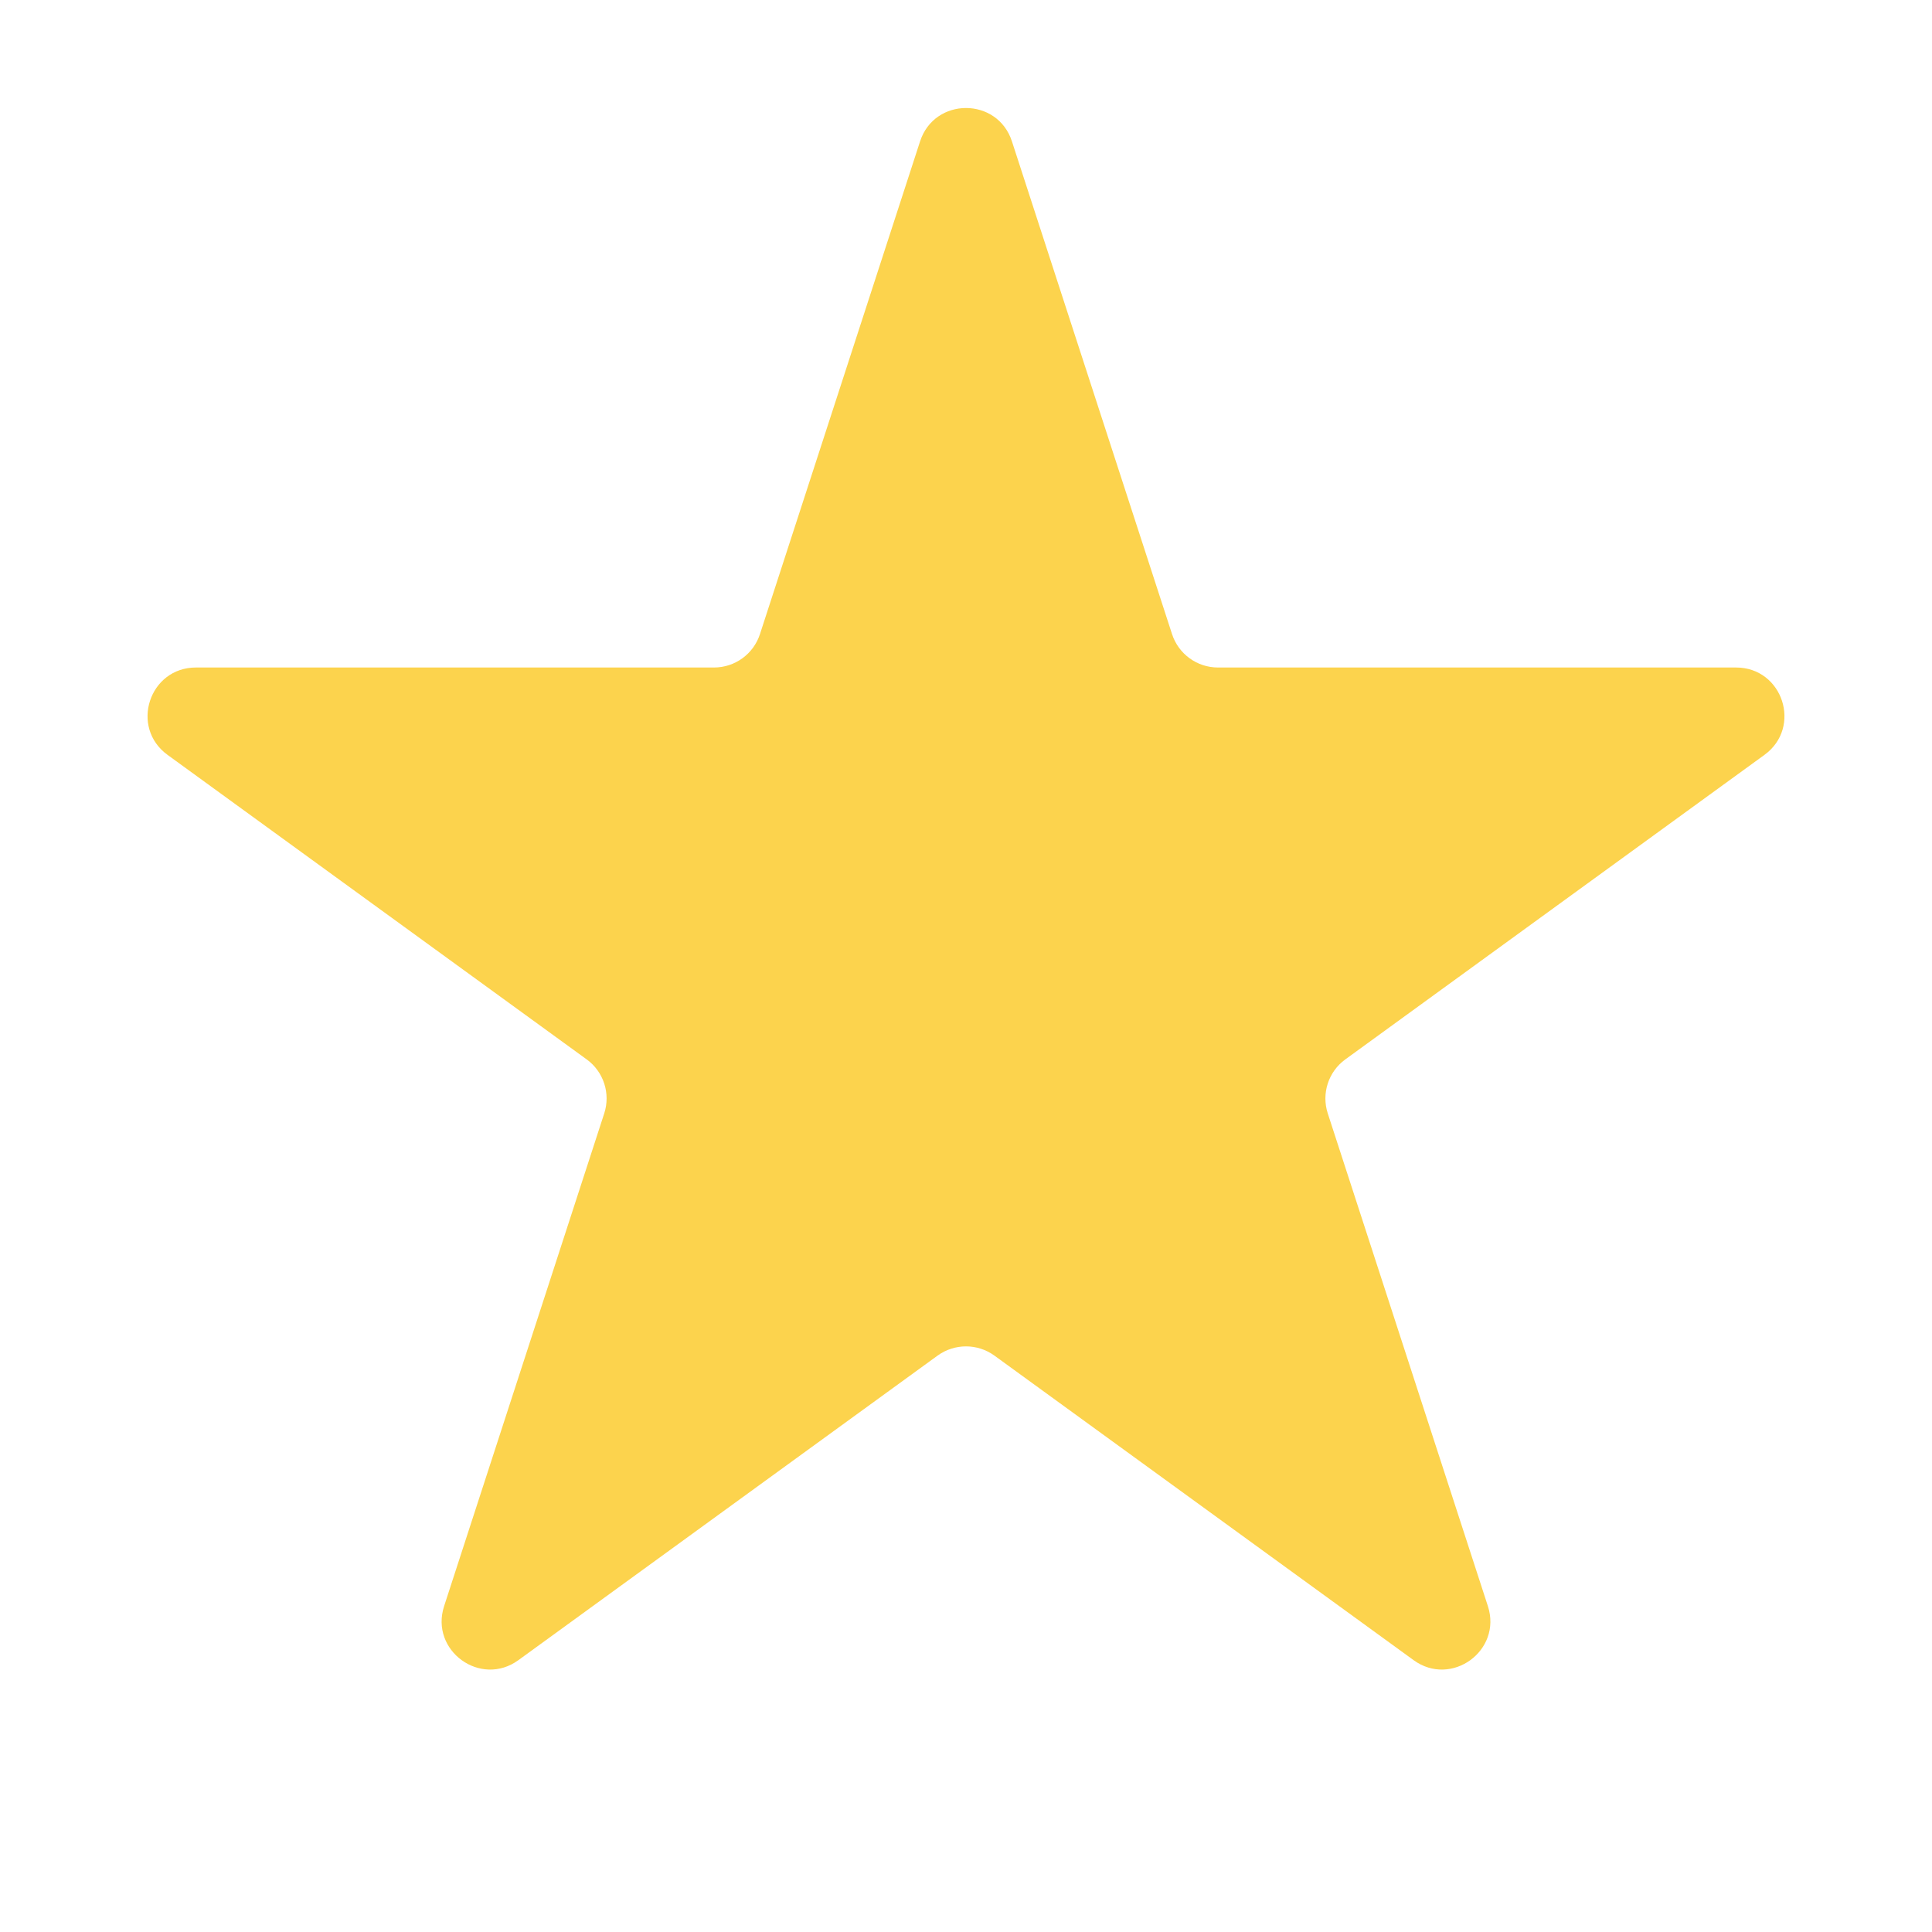 <svg xmlns:xlink="http://www.w3.org/1999/xlink" xmlns="http://www.w3.org/2000/svg" class="w-8 h-8 sm:w-10 sm:h-10" viewBox="0 0 40 40" fill="none" width="40" height="40"><g clip-path="url(#clip0_5535_27332)" fill="none"><path d="M19.049 2.927C19.348 2.006 20.652 2.006 20.951 2.927L24.266 13.129C24.4 13.541 24.784 13.82 25.217 13.82H35.943C36.912 13.82 37.315 15.059 36.531 15.629L27.853 21.934C27.503 22.188 27.356 22.64 27.49 23.052L30.805 33.253C31.104 34.175 30.049 34.941 29.266 34.371L20.588 28.066C20.237 27.812 19.763 27.812 19.412 28.066L10.734 34.371C9.95 34.941 8.896 34.175 9.195 33.253L12.51 23.052C12.644 22.64 12.497 22.188 12.147 21.934L3.469 15.629C2.685 15.059 3.088 13.82 4.057 13.82H14.783C15.216 13.82 15.6 13.541 15.734 13.129L19.049 2.927Z" fill="#FCD34D"></path></g><defs><clipPath id="clip0_5535_27332"><rect width="40" height="40" fill="white"></rect></clipPath></defs></svg>